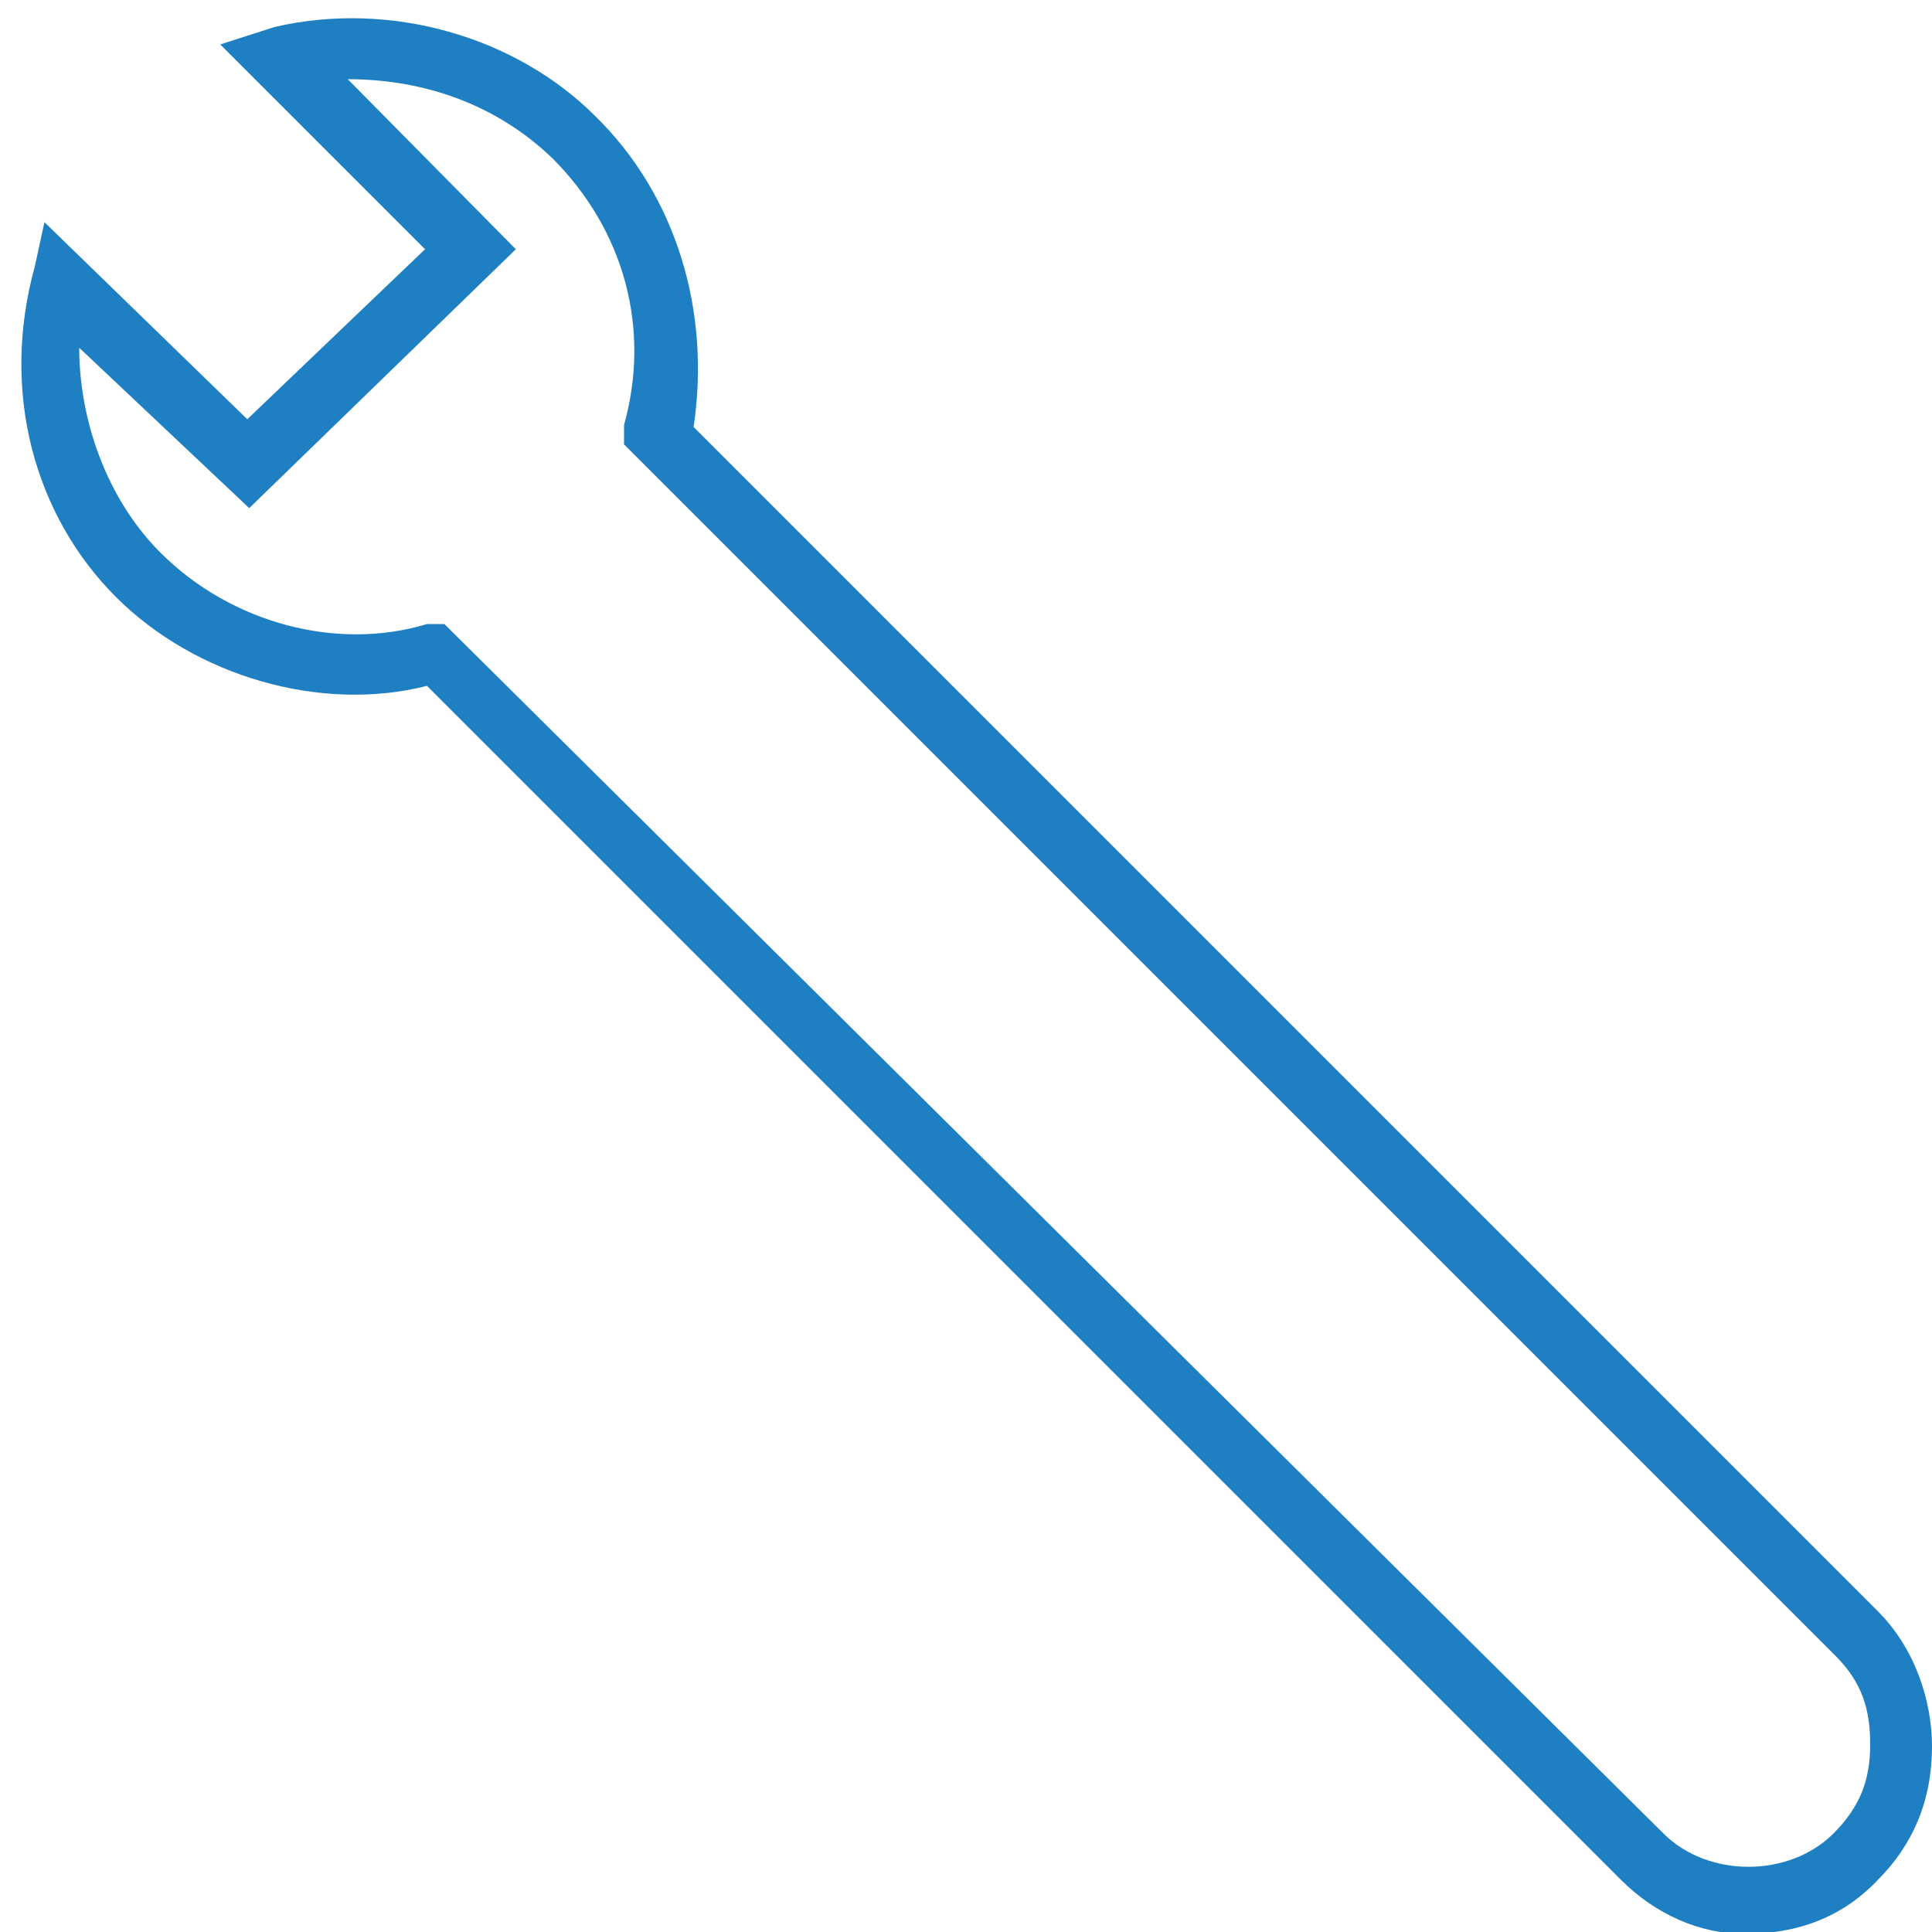 <?xml version="1.0" encoding="utf-8"?>
<!-- Generator: Adobe Illustrator 21.1.0, SVG Export Plug-In . SVG Version: 6.00 Build 0)  -->
<svg version="1.1" id="Layer_1" xmlns="http://www.w3.org/2000/svg" xmlns:xlink="http://www.w3.org/1999/xlink" x="0px" y="0px"
	 viewBox="0 0 100 100" style="enable-background:new 0 0 100 100;" xml:space="preserve">
<g>
	<path style="fill:none;" d="M0,0h100v100H0V0z"/>
	<path style="fill:#1F7FC3;" d="M97.2,83.4L35.9,22.1c0.9-6-0.9-12-5.1-16.1c-4.1-4.1-10.6-6-16.6-4.6l-2.8,0.9l10.6,10.6l-9.2,8.8
		L2.3,11.5l-0.5,2.3C0,20.3,1.8,26.7,6,30.9c4.1,4.1,10.6,6,16.1,4.6l61.8,61.8c1.8,1.8,4.1,2.8,6.4,2.8c2.8,0,5.1-0.9,6.9-2.8
		c1.8-1.8,2.8-4.1,2.8-6.9C100,88,99.1,85.3,97.2,83.4z M94.9,94.9c-2.3,2.3-6.5,2.3-8.8,0L23,32.3h-0.9c-4.6,1.4-10.1,0-13.8-3.7
		C5.5,25.8,4.1,21.7,4.1,18l8.8,8.3l13.8-13.4L18,4.1c4.1,0,7.8,1.4,10.6,4.1c3.7,3.7,5.1,8.8,3.7,13.8V23l62.7,62.7
		c1.4,1.4,1.8,2.8,1.8,4.6S96.3,93.5,94.9,94.9L94.9,94.9z"/>
</g>
</svg>
